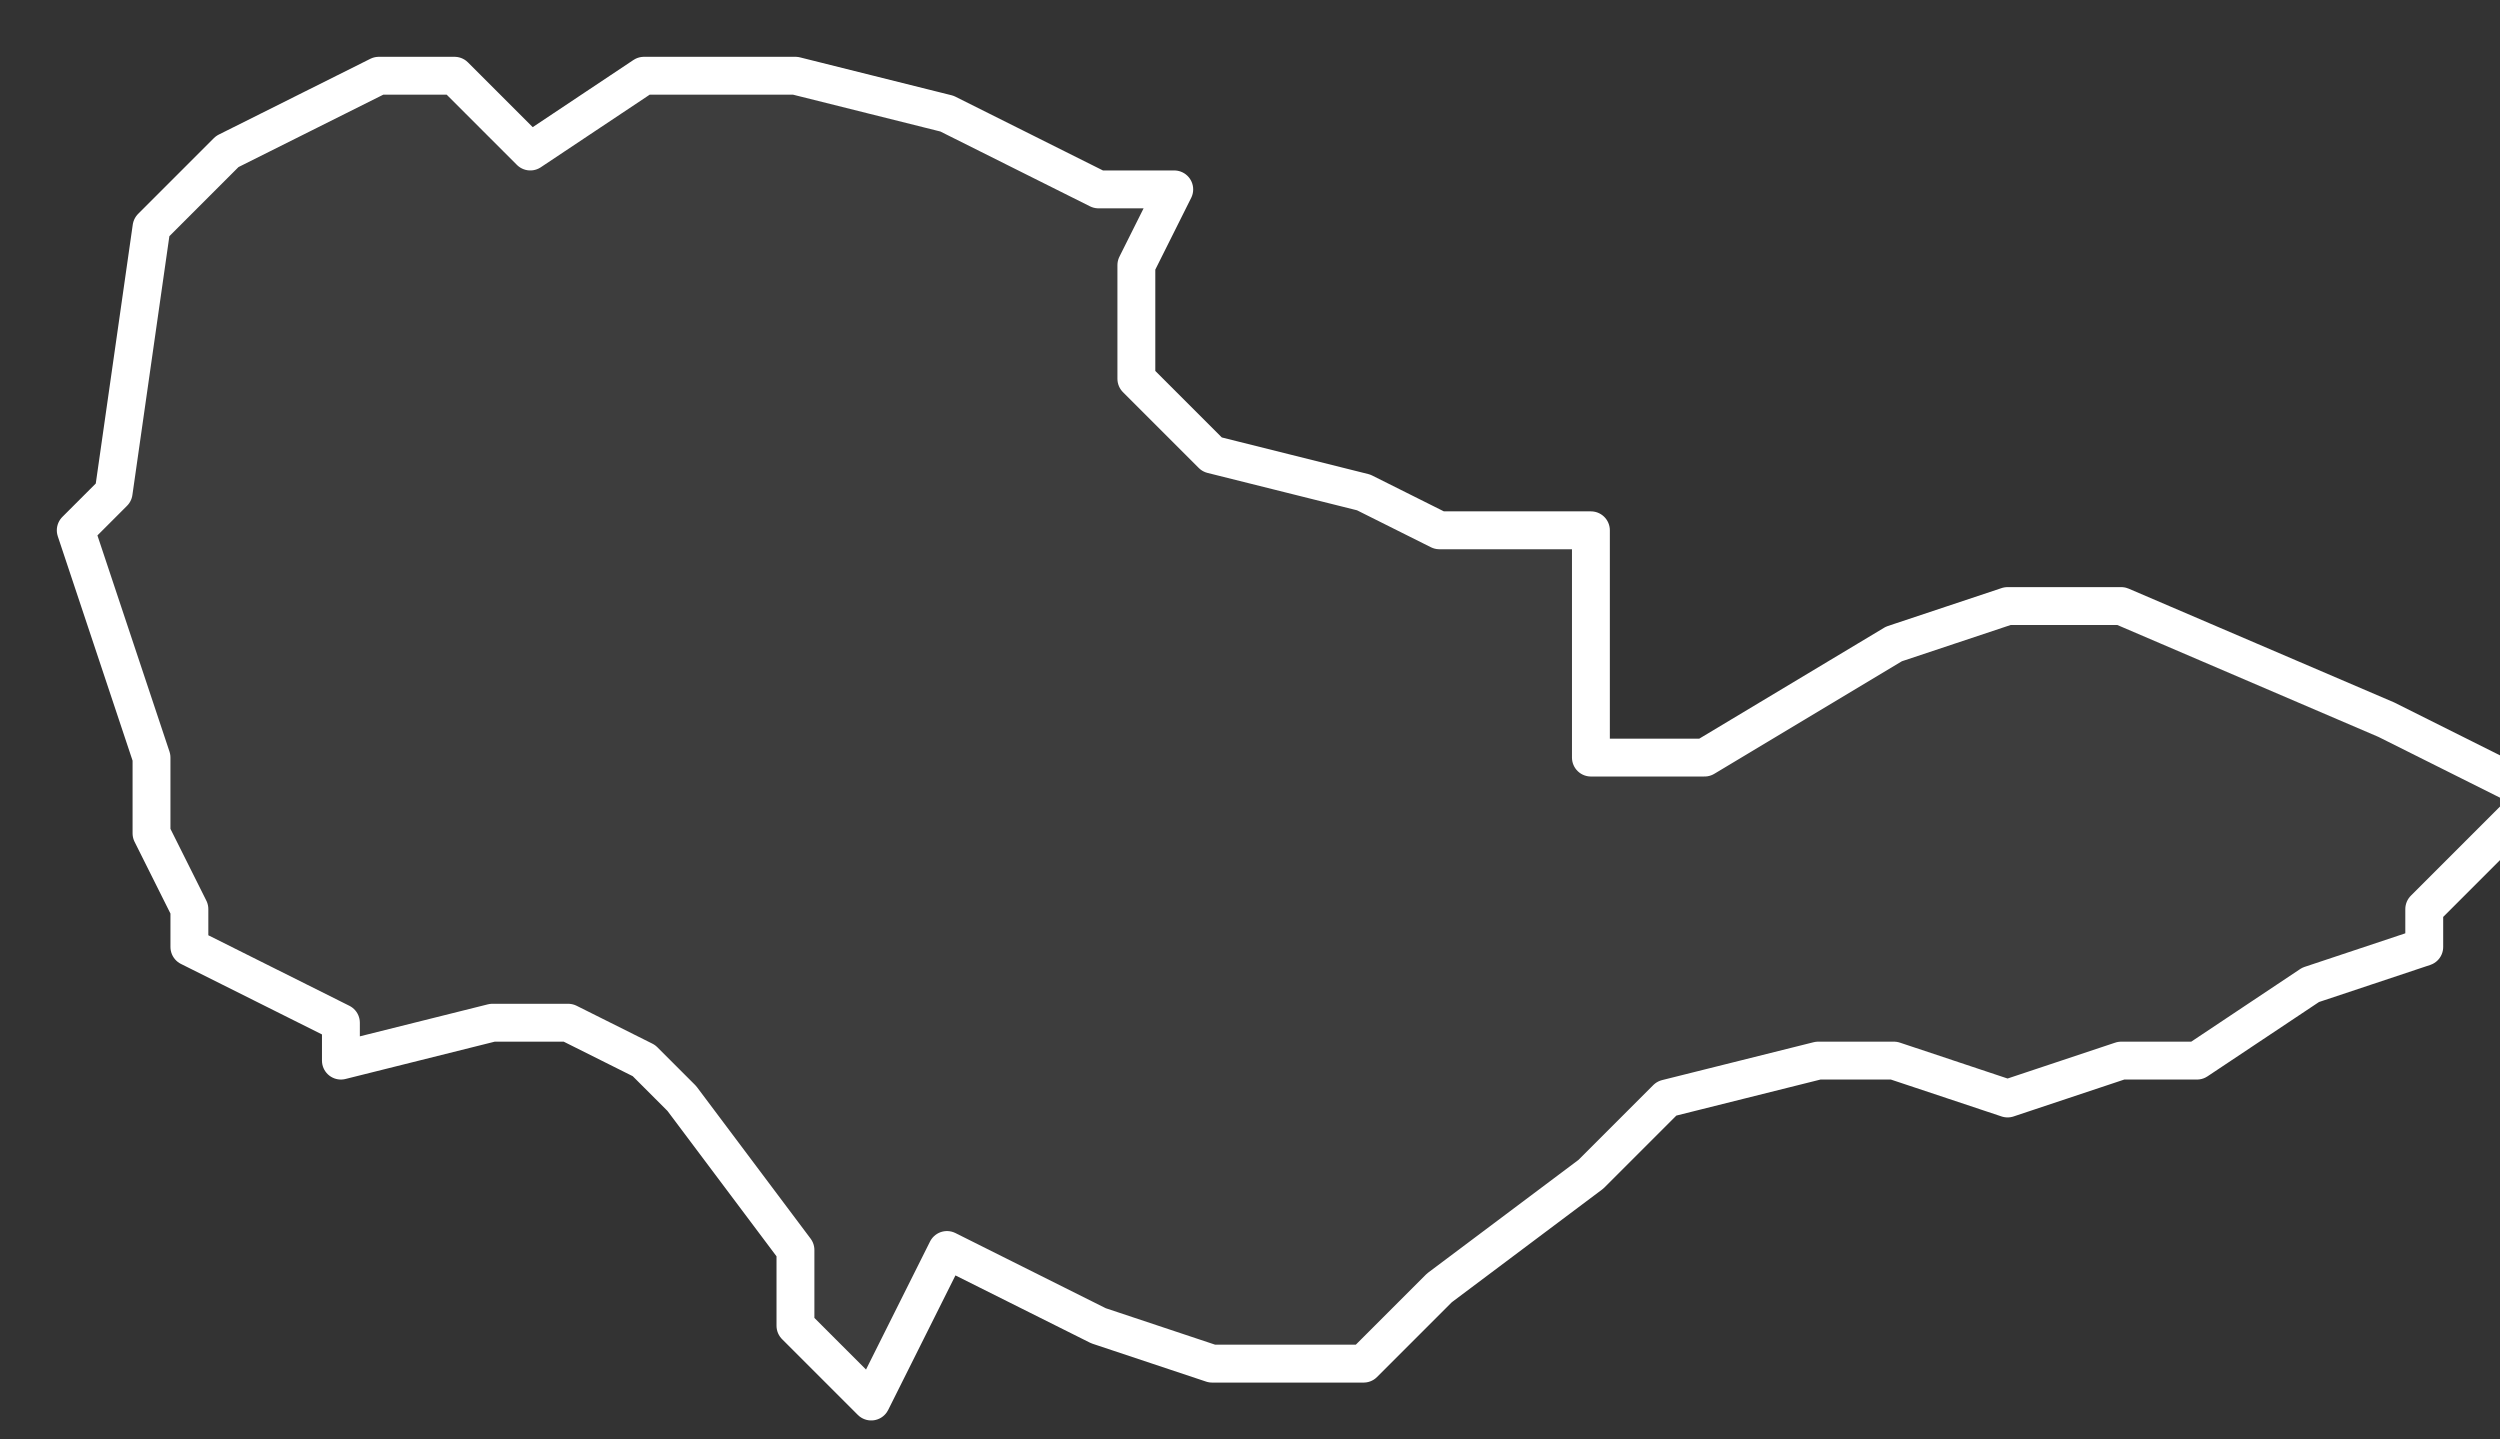 <svg xmlns="http://www.w3.org/2000/svg" version="1.2" viewBox="1.037 -65.136 0.066 0.038"><rect x="1.037" y="-65.136" width="0.066" height="0.038" fill="#333333" stroke="none"/><g><path fill="#fff" fill-opacity=".05" fill-rule="evenodd" stroke="#fff" stroke-linecap="round" stroke-linejoin="round" stroke-width=".001" d="m1.046-65.109-.004-.002-0-.001-.001-.002-0-.002-.002-.006.001-.001.001-.007.002-.002.004-.002.002-0.0.002.002.003-.002.004 0.0.004.001.004.002.002-0-.001.002 0.0.003.002.002.004.001.002.001.004-0-0.0.002 0.0.004.003-0.0.005-.003.003-.001.003 0.0.007.003.004.002-.003.003-0.0.001-.003.001-.003.002-.002-0-.003.001-.003-.001-.002 0-.004.001-.002.002-.004.003-.002.002-.004 0-.003-.001-.004-.002-.002.004-.002-.002-0-.002-.003-.004-.001-.001-.002-.001-.002-0-.004.001Z" class="polygon"/></g></svg>